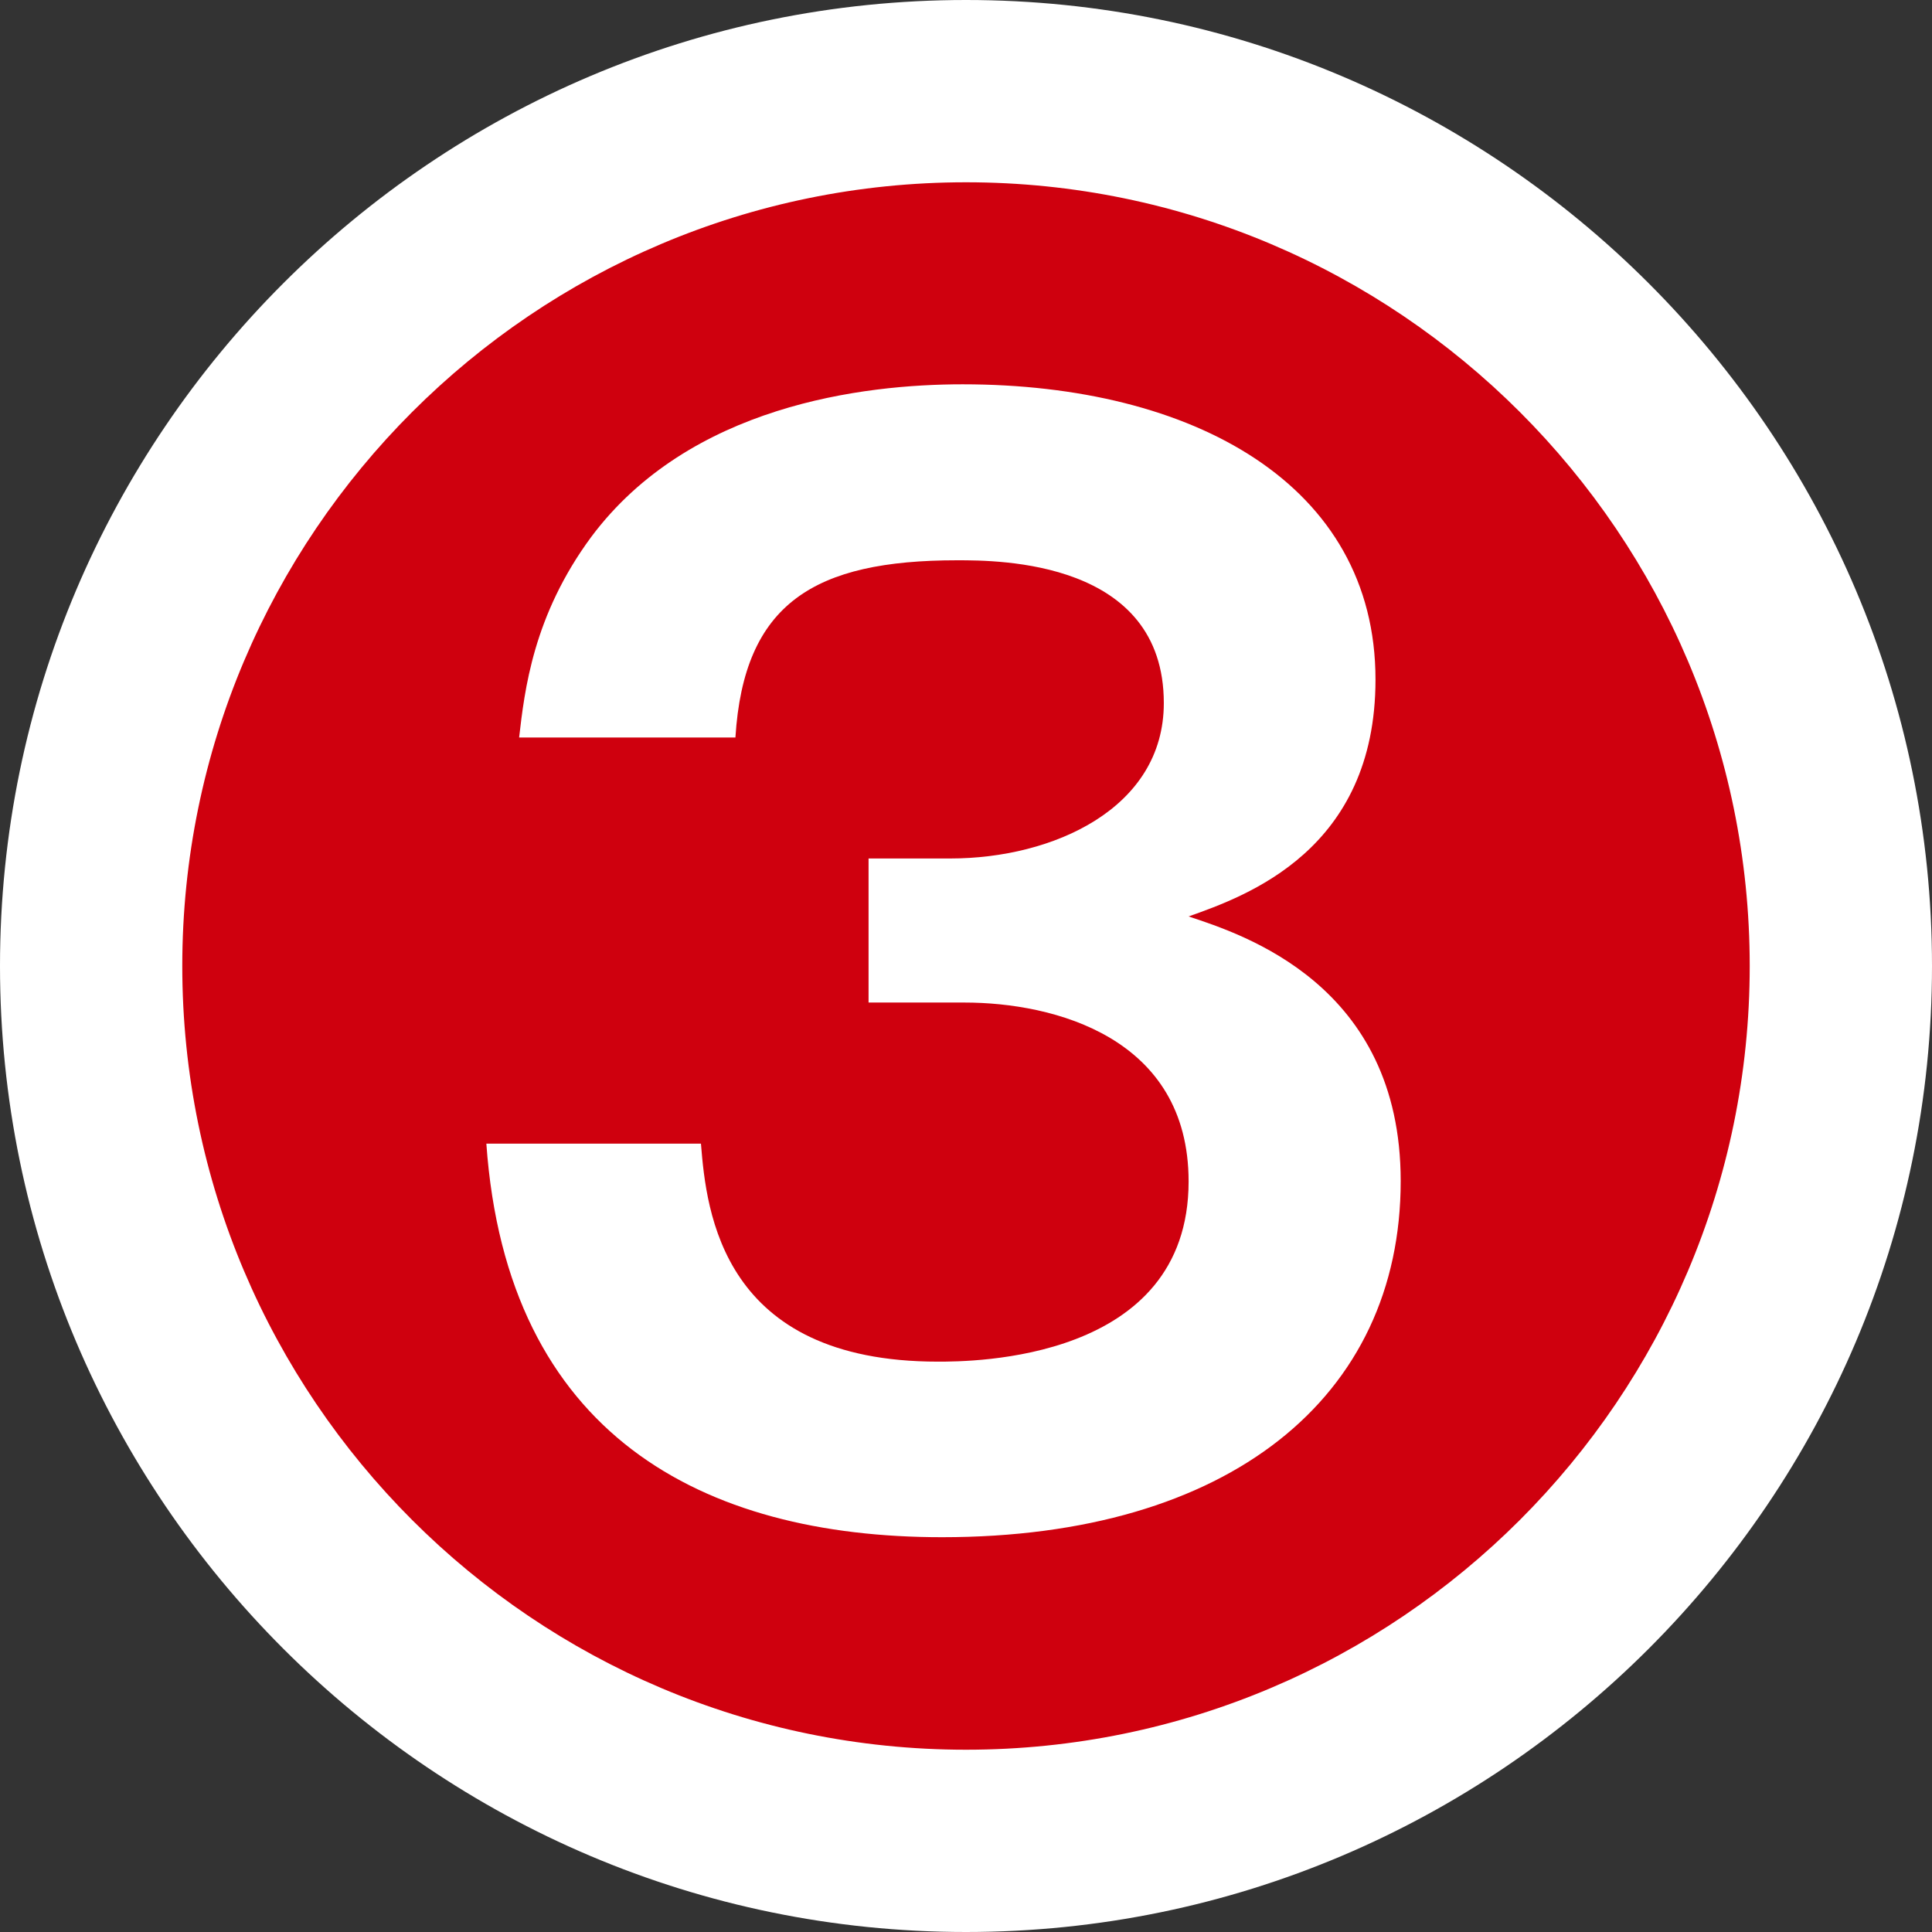 <?xml version="1.0" encoding="UTF-8"?><svg id="a" xmlns="http://www.w3.org/2000/svg" width="46" height="46" viewBox="0 0 46 46"><rect x="0" y="0" width="46" height="46" fill="#333333" stroke="none"/><circle cx="23" cy="23" r="20.83" style="fill:#cf000e; stroke-width:0px;"/><path d="m23,46C10.32,46,0,35.68,0,23S10.32,0,23,0s23,10.32,23,23-10.32,23-23,23Zm0-41.66C12.71,4.34,4.34,12.71,4.34,23s8.37,18.66,18.66,18.66,18.66-8.37,18.66-18.66S33.29,4.34,23,4.34Z" style="fill:#fff; stroke-width:0px;"/><path d="m16.69,27.24c.13,1.62.5,5.18,5.64,5.18.79,0,5.97,0,5.97-4.29,0-3.43-3.2-4.26-5.34-4.26h-2.28v-3.43h1.95c2.44,0,5.08-1.19,5.08-3.7,0-3.4-3.93-3.4-4.92-3.4-3.4,0-5.08,1.02-5.28,4.22h-5.15c.13-1.12.33-2.9,1.72-4.78,2.34-3.13,6.47-3.63,8.84-3.63,5.48,0,9.83,2.38,9.83,7.03,0,4.06-3.07,5.15-4.45,5.64,1.29.43,5.05,1.62,5.05,6.3,0,5.15-4.09,8.48-10.92,8.48-5.71,0-10.36-2.44-10.85-9.37h5.11Z" style="fill:#fff; stroke-width:0px;"/></svg>